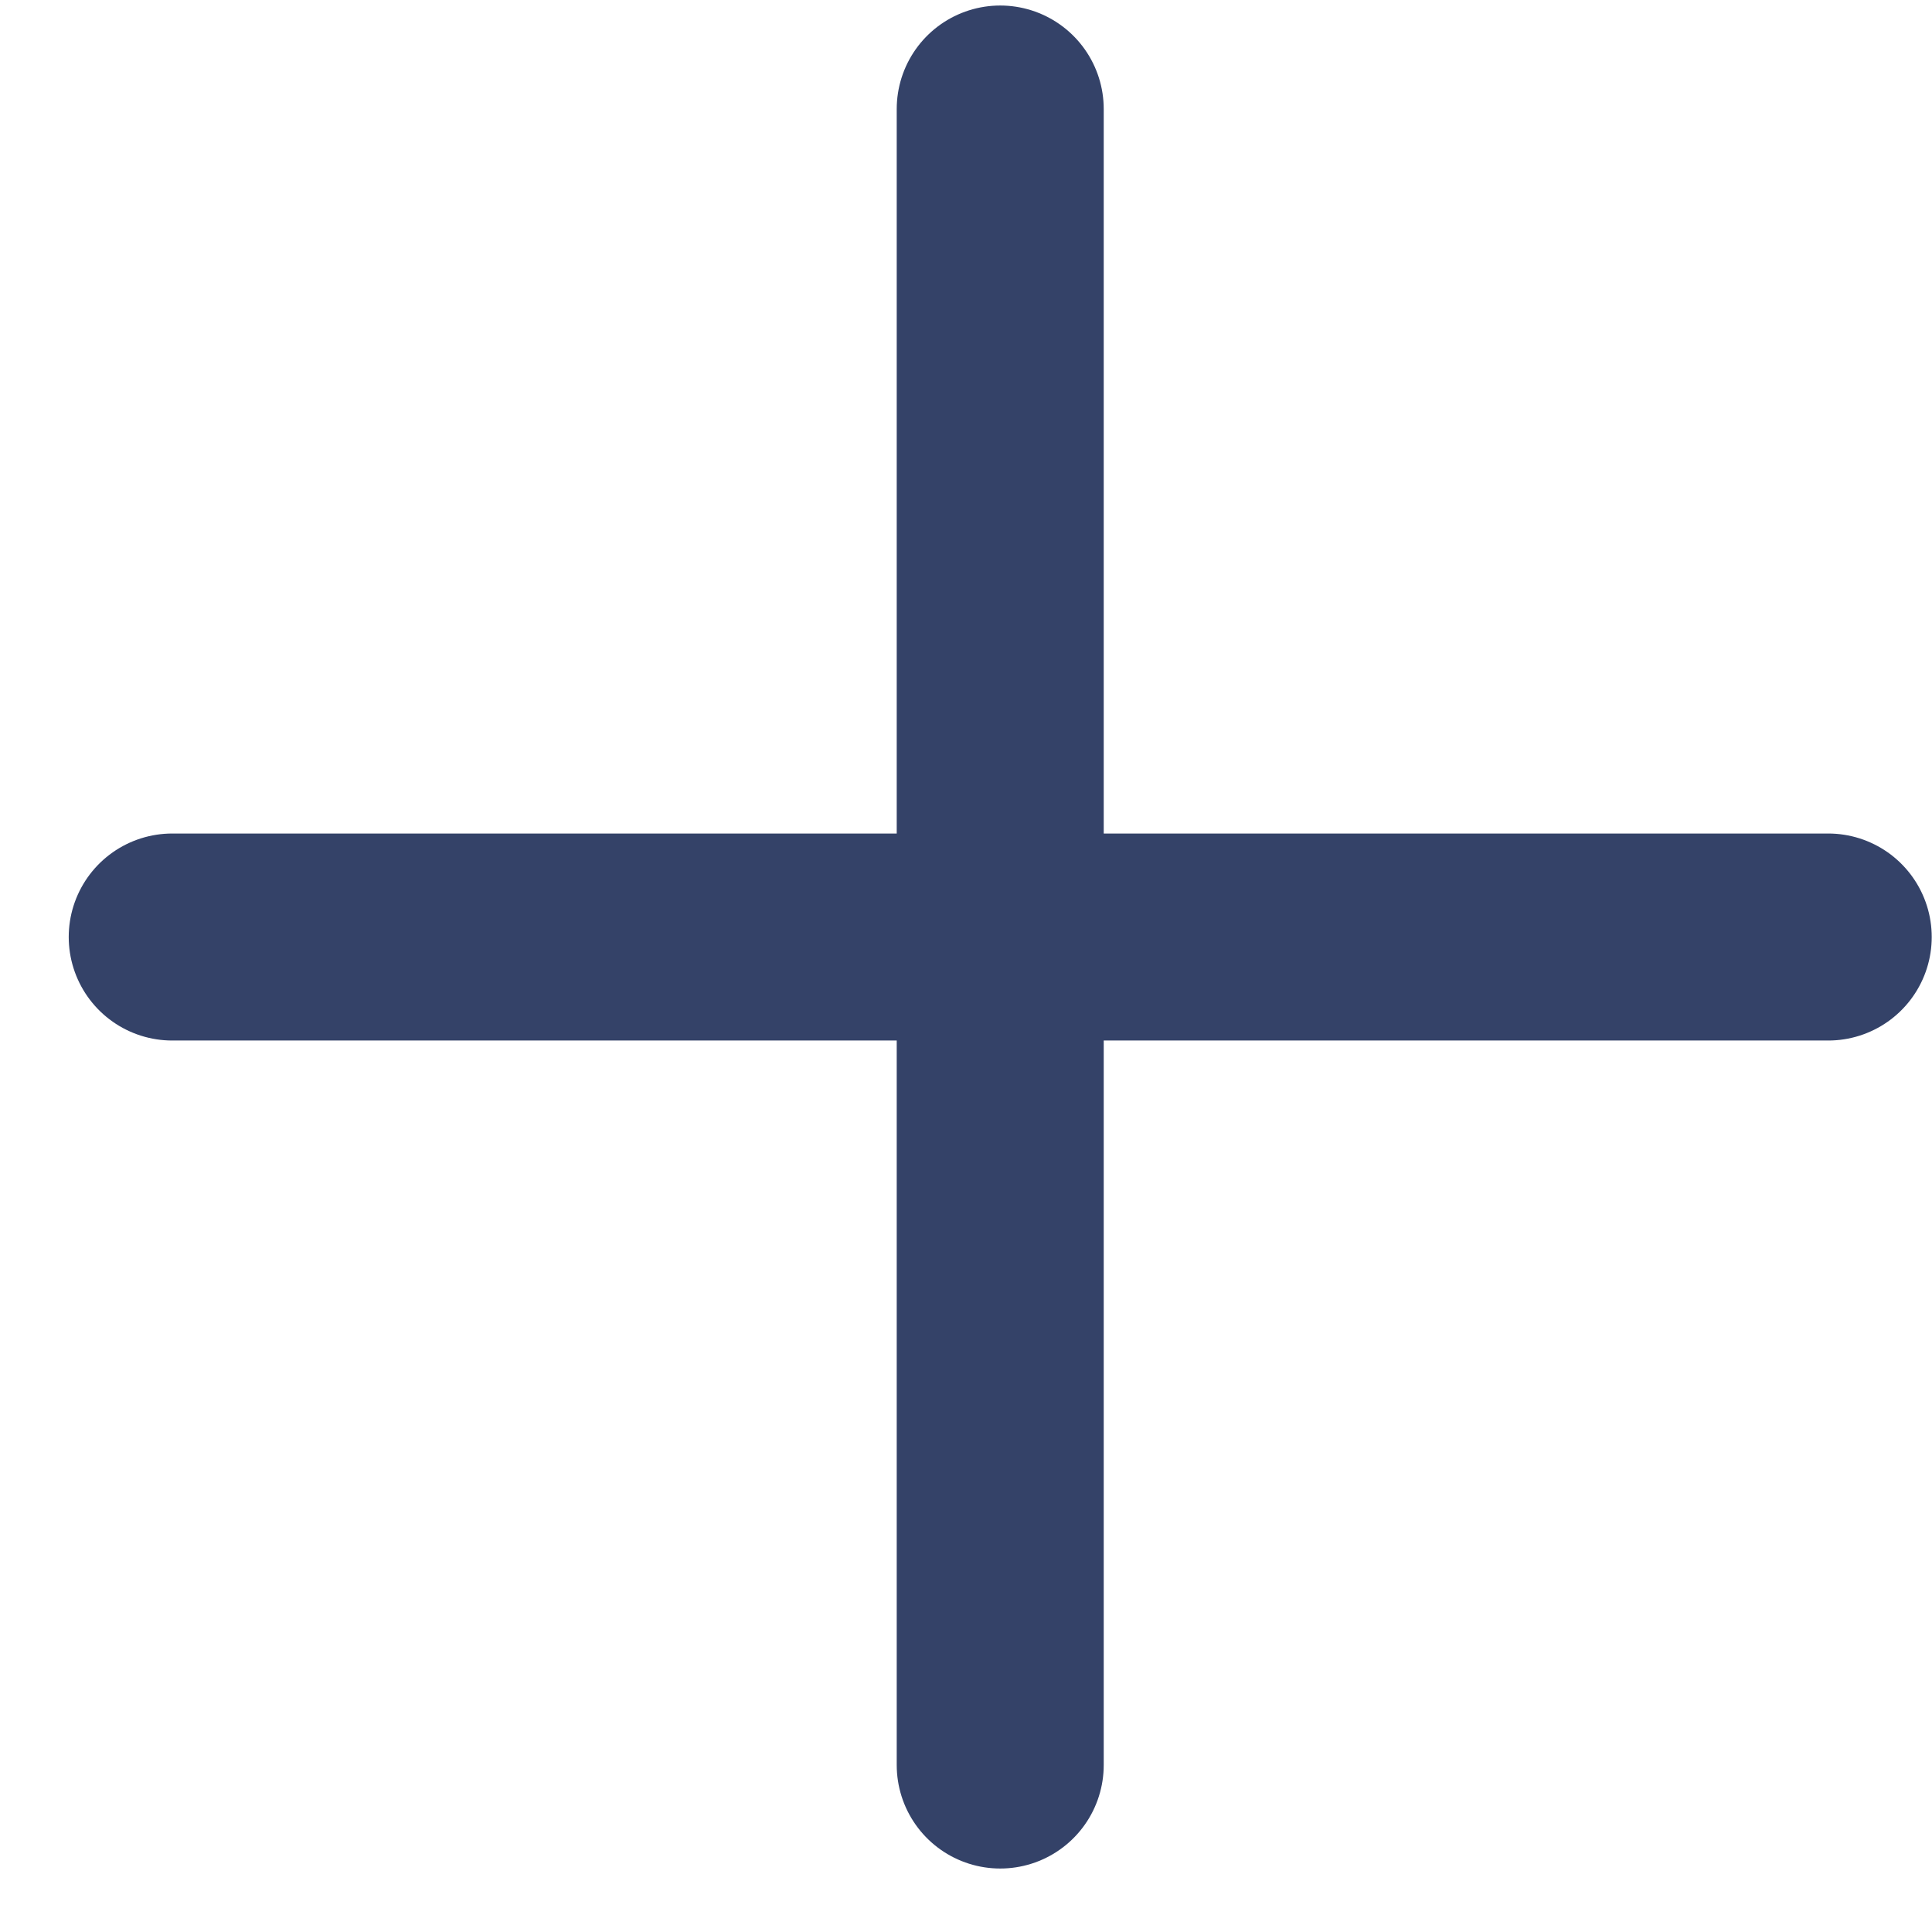 <svg width="14" height="14" viewBox="0 0 14 14" fill="none" xmlns="http://www.w3.org/2000/svg">
<path d="M1.248 6.79H13.248M7.248 0.79V12.79" stroke="#344268" stroke-width="1.5" stroke-linecap="round" stroke-linejoin="round"/>
</svg>
